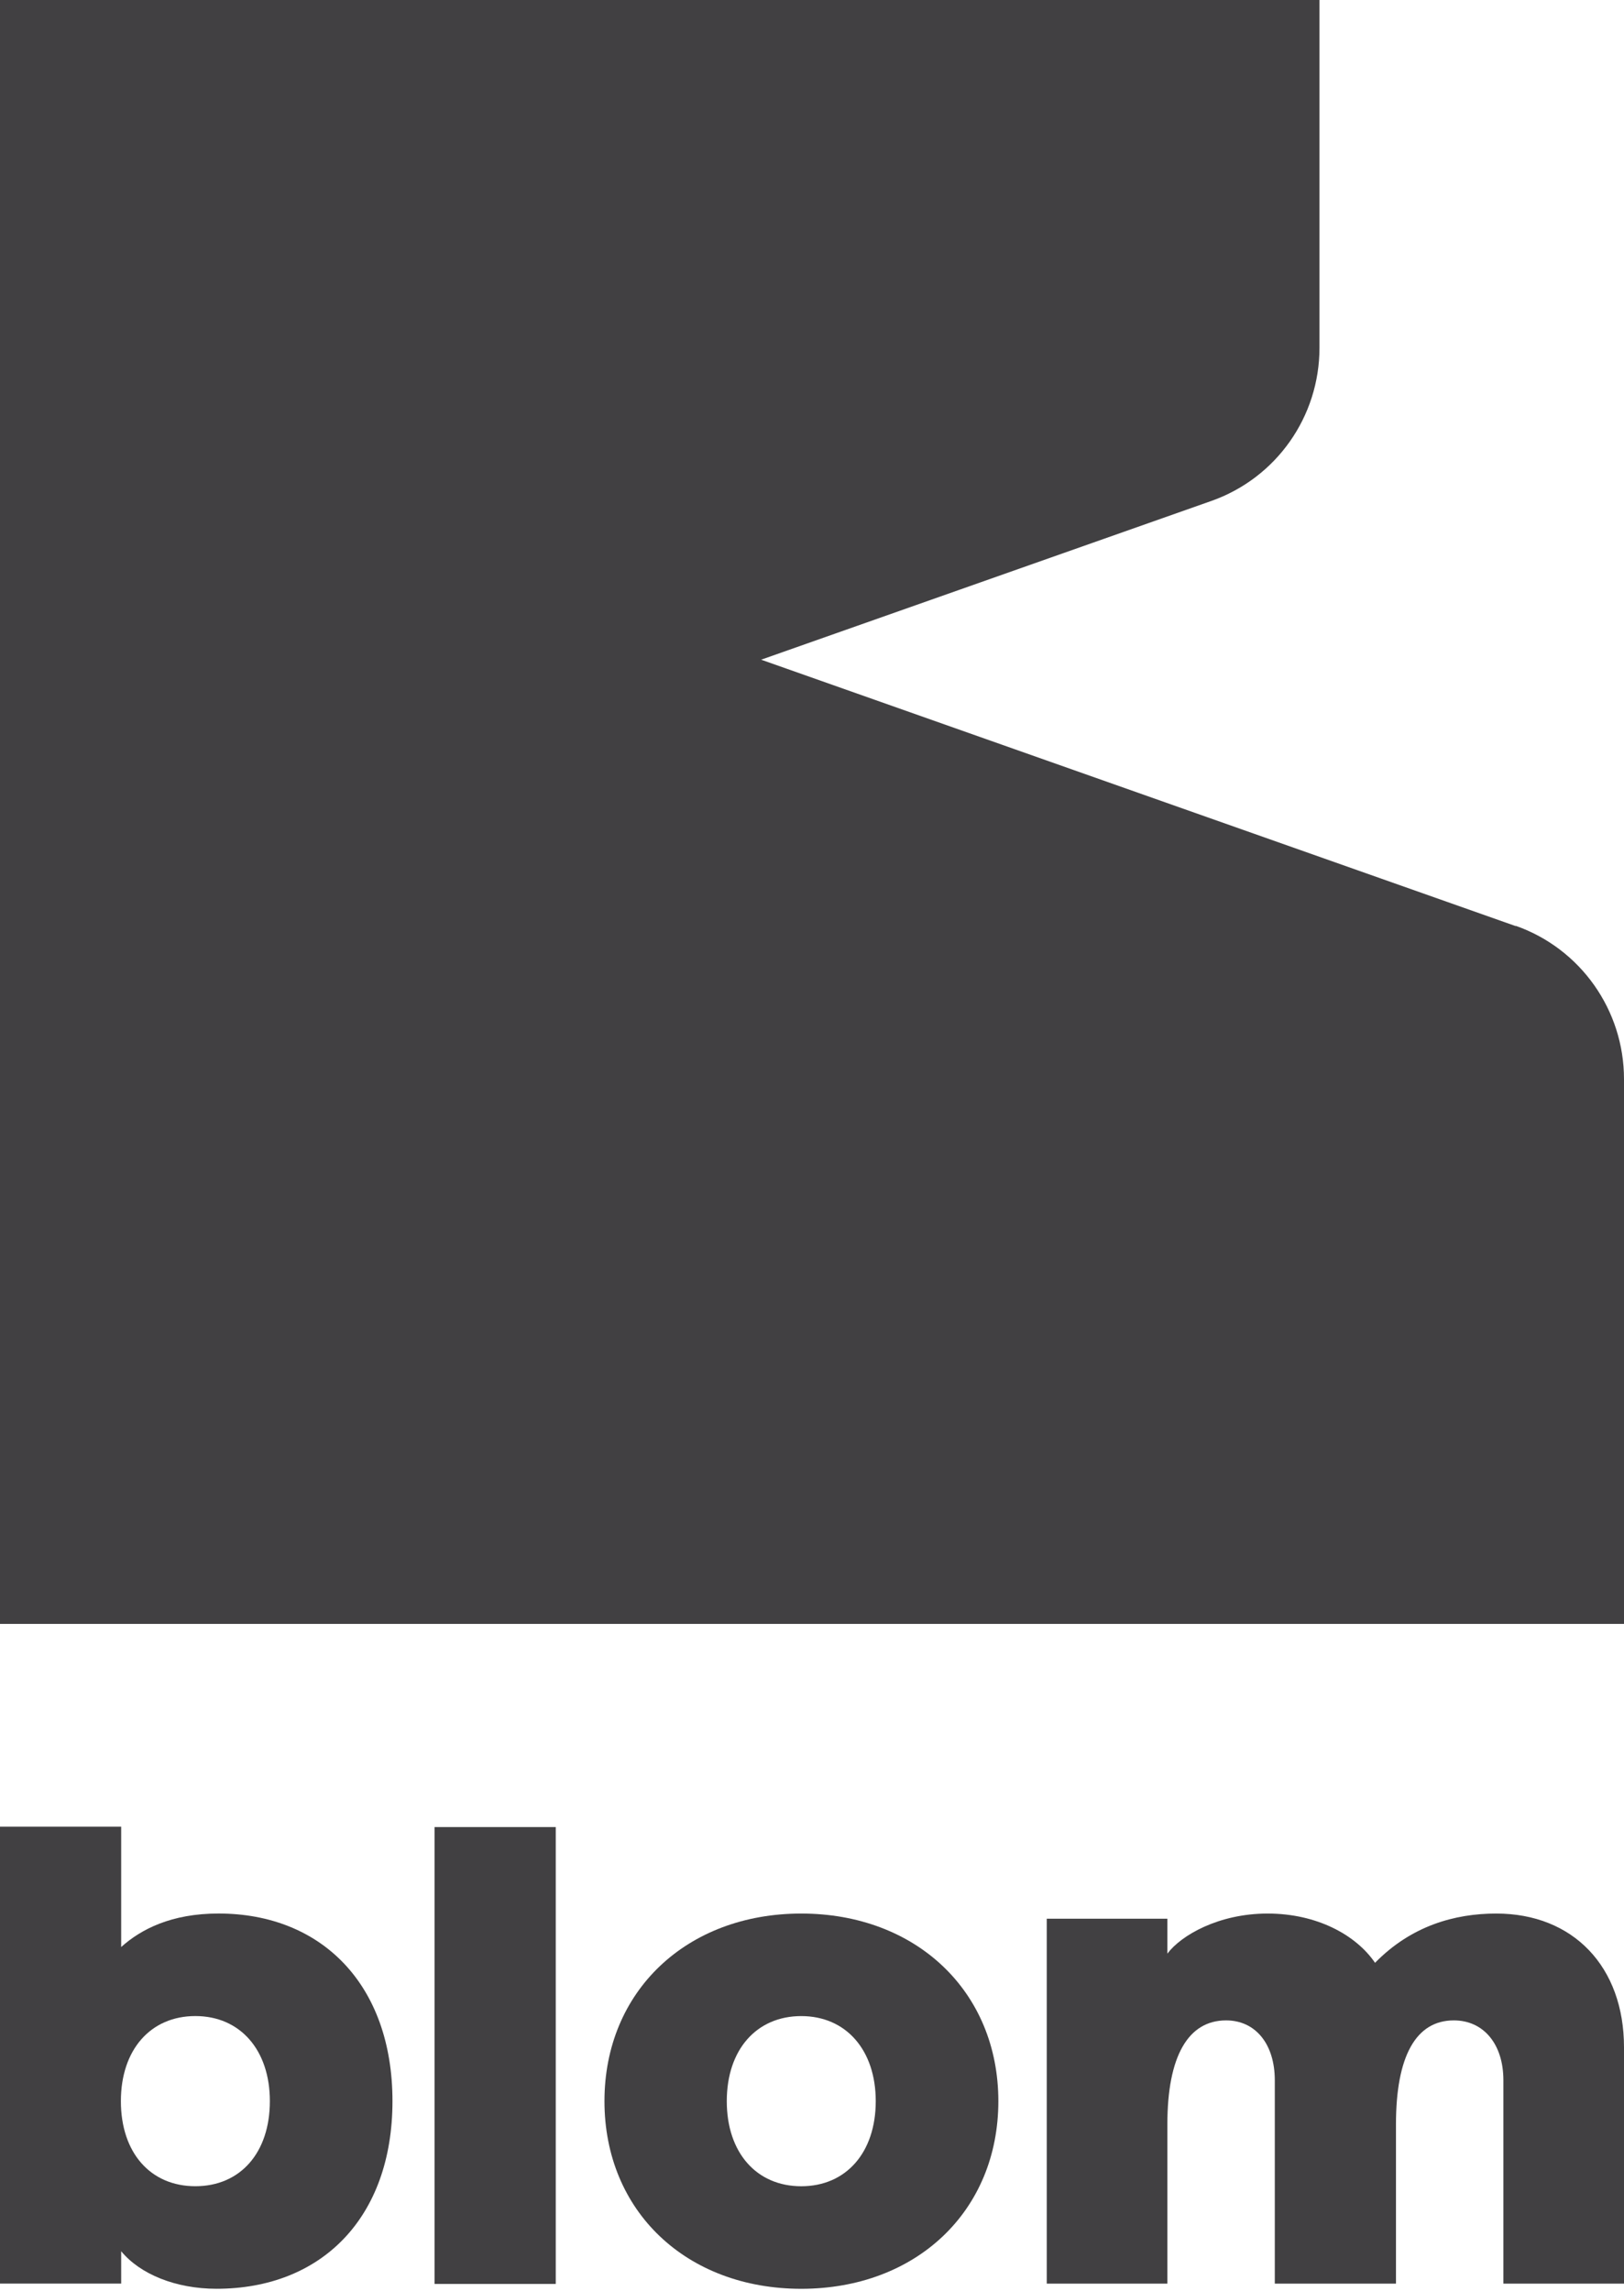 <svg width="112" height="158" viewBox="0 0 112 158" fill="none" xmlns="http://www.w3.org/2000/svg">
<path d="M104.532 63.873L52.493 45.499L83.531 34.554C88.016 32.974 90.999 28.746 90.999 23.985V0H0V112H112V74.423C112 69.681 109.017 65.434 104.532 63.853" fill="#414042"/>
<path d="M27.067 144.915C27.067 152.956 22.167 157.856 14.936 157.856C12.111 157.856 9.661 156.848 8.357 155.267V157.5H0V125.988H8.357V134.286C9.72 133.061 11.814 131.975 15.074 131.975C22.167 131.975 27.067 136.874 27.067 144.915ZM18.611 144.915C18.611 141.379 16.556 139.047 13.474 139.047C10.392 139.047 8.337 141.359 8.337 144.915C8.337 148.471 10.372 150.783 13.474 150.783C16.576 150.783 18.611 148.471 18.611 144.915Z" fill="#414042"/>
<path d="M38.328 126.012H29.971V157.523H38.328V126.012Z" fill="#414042"/>
<path d="M41.687 144.917C41.687 137.331 47.357 131.977 55.259 131.977C63.162 131.977 68.852 137.331 68.852 144.917C68.852 152.504 63.182 157.858 55.259 157.858C47.337 157.858 41.687 152.504 41.687 144.917ZM60.396 144.917C60.396 141.381 58.341 139.049 55.259 139.049C52.177 139.049 50.123 141.361 50.123 144.917C50.123 148.473 52.177 150.785 55.259 150.785C58.341 150.785 60.396 148.473 60.396 144.917Z" fill="#414042"/>
<path d="M112 141.203V157.502H103.682V143.475C103.682 140.986 102.319 139.346 100.264 139.346C97.637 139.346 96.274 141.835 96.274 146.517V157.502H87.917V143.475C87.917 140.986 86.593 139.346 84.558 139.346C81.93 139.346 80.508 141.835 80.508 146.517V157.502H72.19V132.332H80.508V134.742C81.456 133.478 84.044 131.977 87.423 131.977C90.801 131.977 93.508 133.439 94.831 135.375C97.321 132.826 100.324 131.977 103.188 131.977C108.503 131.977 112 135.651 112 141.203Z" fill="#414042"/>
</svg>
